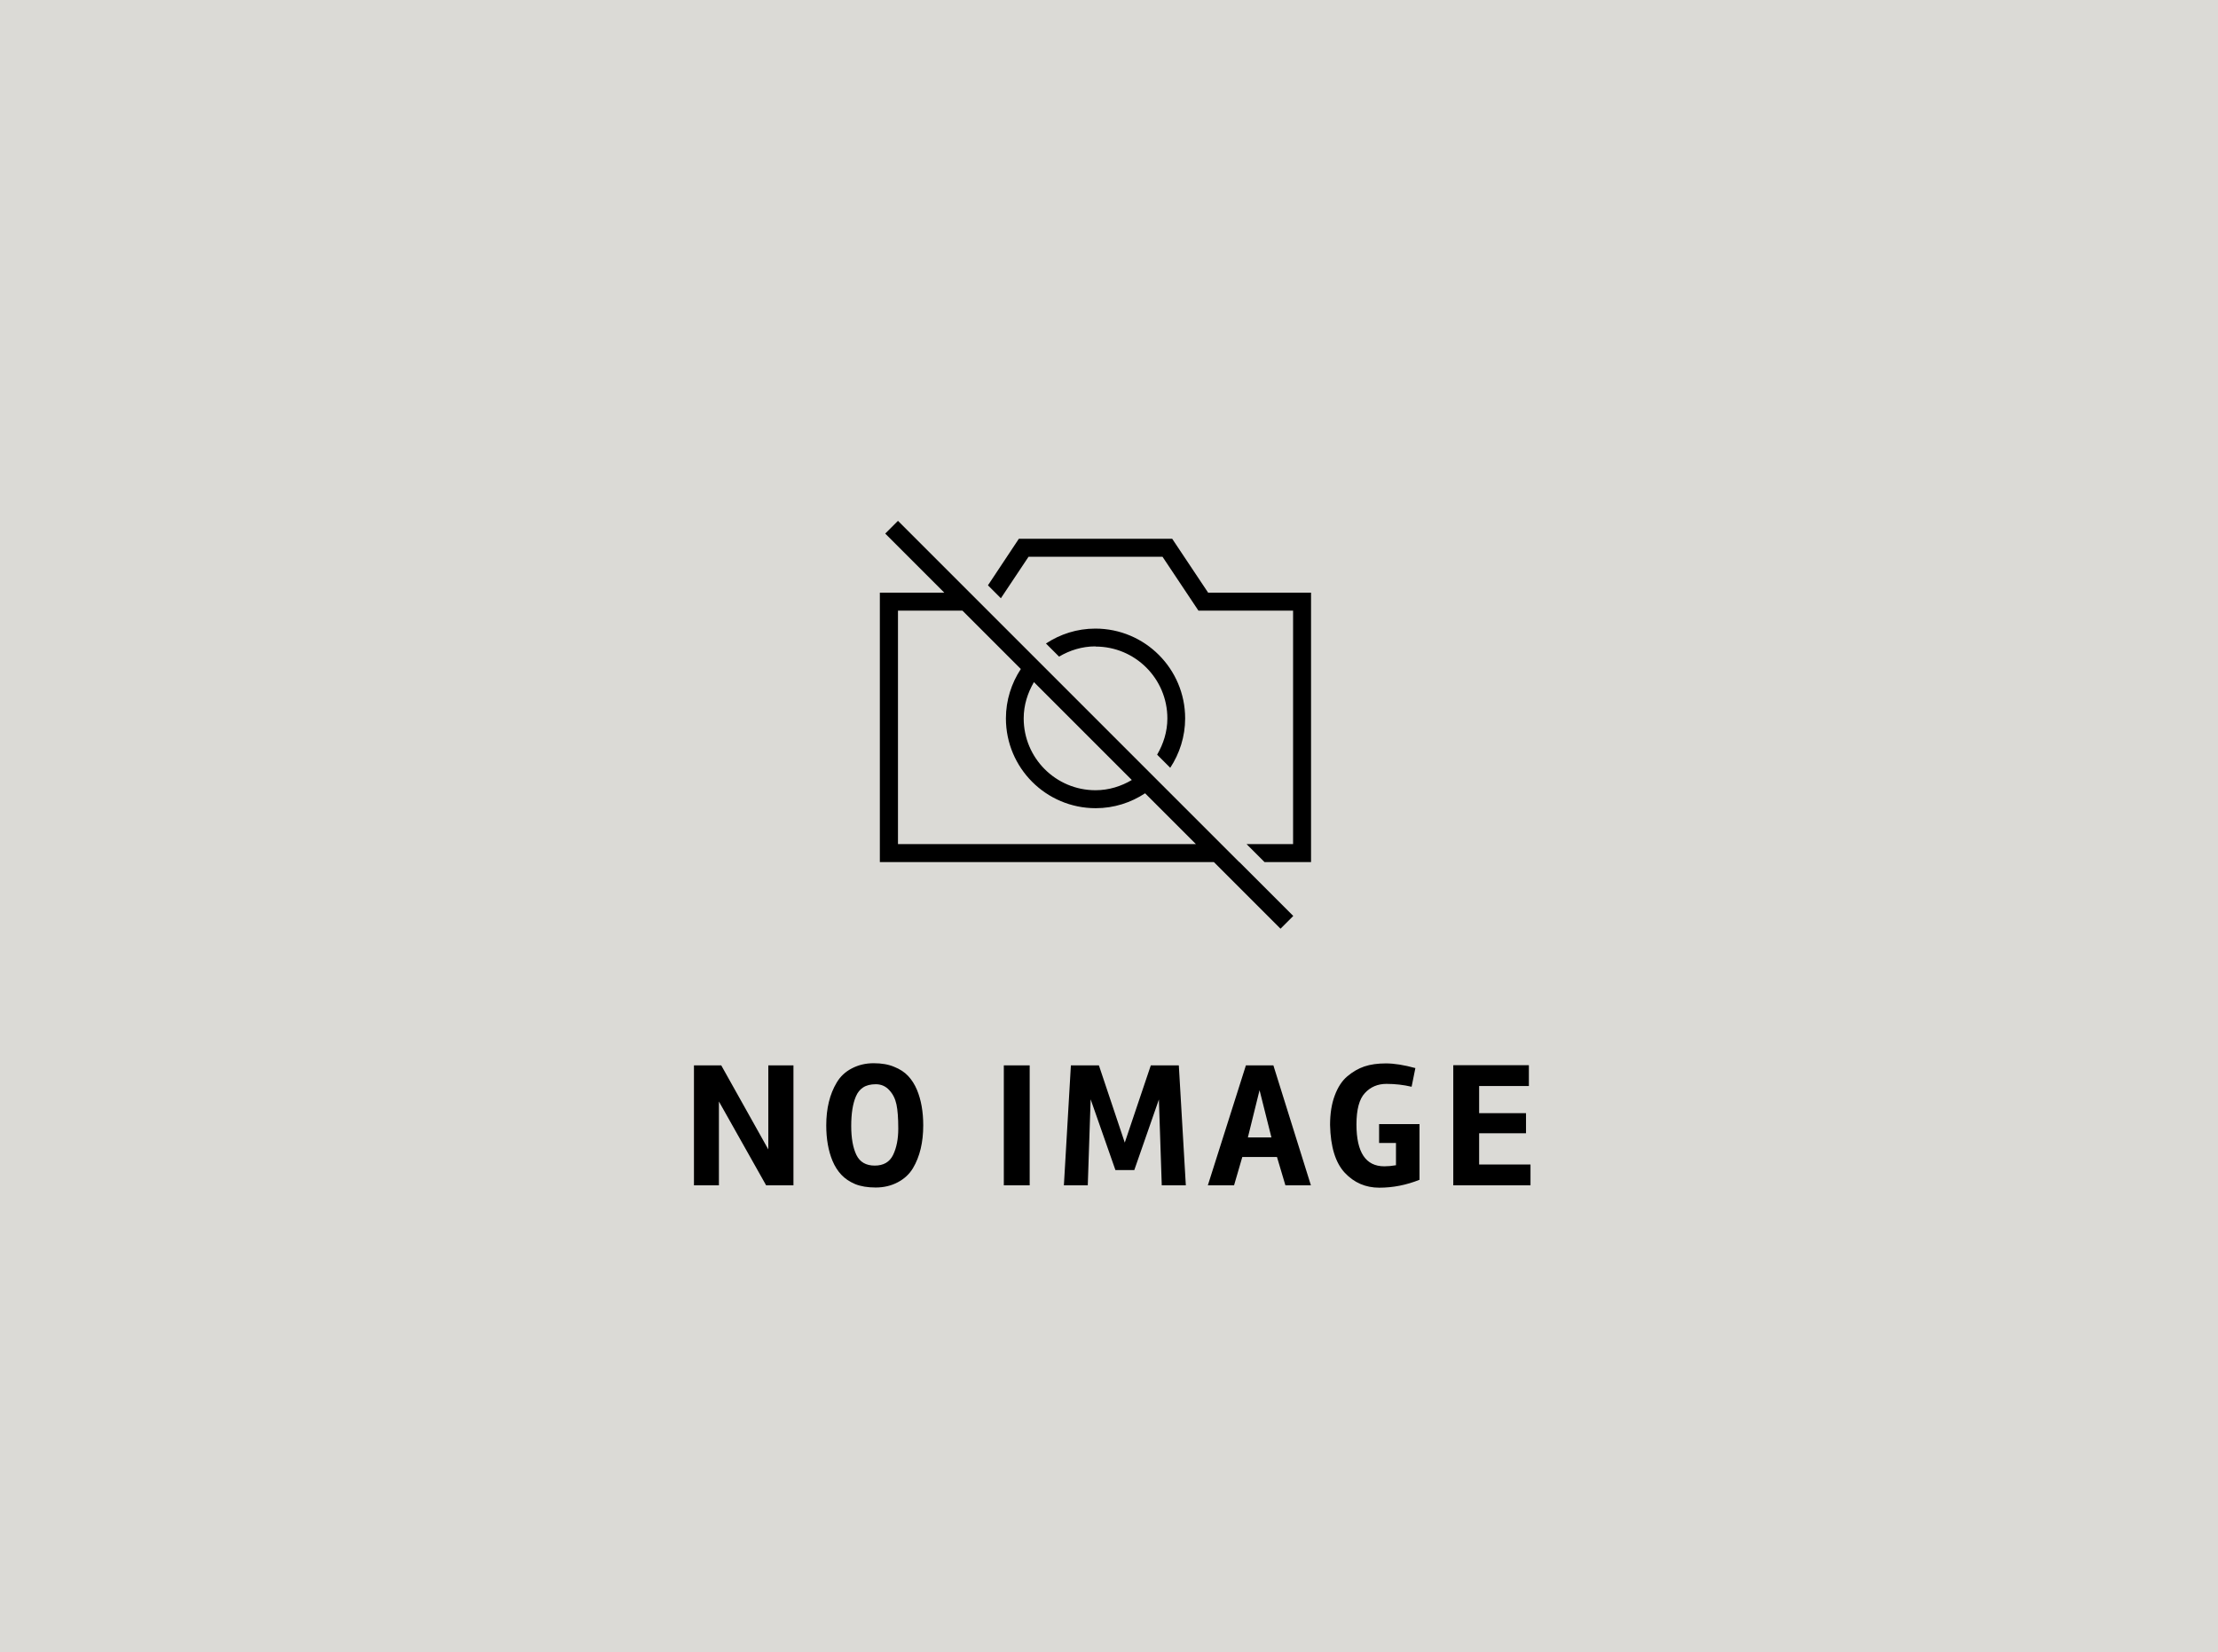 <svg width="247" height="184" viewBox="0 0 247 184" fill="none" xmlns="http://www.w3.org/2000/svg">
<rect width="247" height="184" fill="#DBDAD6"/>
<path d="M88.36 132H85.32L80.06 122.66V132H77.28V118.64H80.32L85.56 128V118.64H88.36V132ZM93.173 120.56C93.573 119.88 94.133 119.353 94.853 118.98C95.586 118.593 96.4 118.4 97.293 118.4C98.186 118.4 98.946 118.533 99.573 118.8C100.213 119.053 100.733 119.393 101.133 119.82C101.533 120.247 101.859 120.76 102.113 121.36C102.579 122.48 102.813 123.8 102.813 125.32C102.813 127.213 102.433 128.8 101.673 130.08C101.273 130.747 100.706 131.273 99.973 131.66C99.24 132.047 98.419 132.24 97.513 132.24C96.62 132.24 95.859 132.113 95.233 131.86C94.606 131.593 94.093 131.247 93.693 130.82C93.293 130.393 92.966 129.88 92.713 129.28C92.246 128.16 92.013 126.84 92.013 125.32C92.013 123.44 92.4 121.853 93.173 120.56ZM95.373 128.62C95.76 129.407 96.439 129.8 97.413 129.8C98.386 129.8 99.066 129.407 99.453 128.62C99.84 127.82 100.033 126.84 100.033 125.68C100.033 124.52 99.966 123.627 99.833 123C99.7 122.36 99.433 121.827 99.033 121.4C98.633 120.96 98.133 120.74 97.533 120.74C96.946 120.74 96.473 120.86 96.113 121.1C95.766 121.327 95.499 121.66 95.313 122.1C94.966 122.913 94.793 124.007 94.793 125.38C94.793 126.74 94.986 127.82 95.373 128.62ZM114.667 118.64V132H111.787V118.64H114.667ZM126.316 130.3H124.216L121.456 122.42L121.136 132H118.476L119.256 118.64H122.376L125.256 127.24L128.156 118.64H131.276L132.056 132H129.376L129.056 122.44L126.316 130.3ZM145.986 132H143.146L142.206 128.84H138.346L137.426 132H134.506L138.746 118.64H141.806L145.986 132ZM141.586 126.66L140.266 121.4L138.966 126.66H141.586ZM150.038 119.86C150.638 119.353 151.271 118.987 151.938 118.76C152.618 118.533 153.418 118.42 154.338 118.42C155.258 118.42 156.351 118.593 157.618 118.94L157.198 121.02C156.304 120.807 155.371 120.7 154.398 120.7C153.424 120.7 152.624 121.04 151.998 121.72C151.371 122.387 151.058 123.553 151.058 125.22C151.058 128.327 152.091 129.88 154.158 129.88C154.571 129.88 155.004 129.84 155.458 129.76V127.28H153.578V125.18H158.078V131.38C156.611 131.967 155.118 132.26 153.598 132.26C152.078 132.26 150.798 131.707 149.758 130.6C148.718 129.48 148.171 127.707 148.118 125.28C148.118 124.013 148.291 122.92 148.638 122C148.984 121.067 149.451 120.353 150.038 119.86ZM164.719 129.68H170.439V132H161.839V118.62H170.259V120.94H164.719V123.96H169.939V126.2H164.719V129.68Z" fill="black"/>
<path d="M146 66H134.54L130.54 60H113.46L110.02 65.18L111.46 66.62L114.54 62H129.46L133.46 68H144V94H138.82L140.82 96H146V66Z" fill="black"/>
<path d="M122 72C126.42 72 130 75.58 130 80C130 81.48 129.56 82.84 128.86 84.04L130.32 85.5C131.36 83.92 131.98 82.02 131.98 80C131.98 74.48 127.5 70 121.98 70C119.94 70 118.06 70.62 116.48 71.66L117.94 73.12C119.12 72.42 120.5 71.98 121.98 71.98L122 72Z" fill="black"/>
<path d="M138 96L136 94L129.06 87.06L127.64 85.64L116.34 74.34L114.92 72.92L109.98 67.98L107.98 65.98L100 58L98.581 59.42L105.16 66H97.981V96H135.18L142.6 103.42L144.02 102L138.02 96H138ZM126.04 86.86C124.86 87.56 123.48 88 122 88C117.58 88 114 84.42 114 80C114 78.52 114.44 77.16 115.14 75.96L126.04 86.86ZM100 94V68H107.18L113.68 74.5C112.64 76.08 112.02 77.98 112.02 80C112.02 85.52 116.5 90 122.02 90C124.06 90 125.94 89.38 127.52 88.34L133.18 94H100Z" fill="black"/>
</svg>
